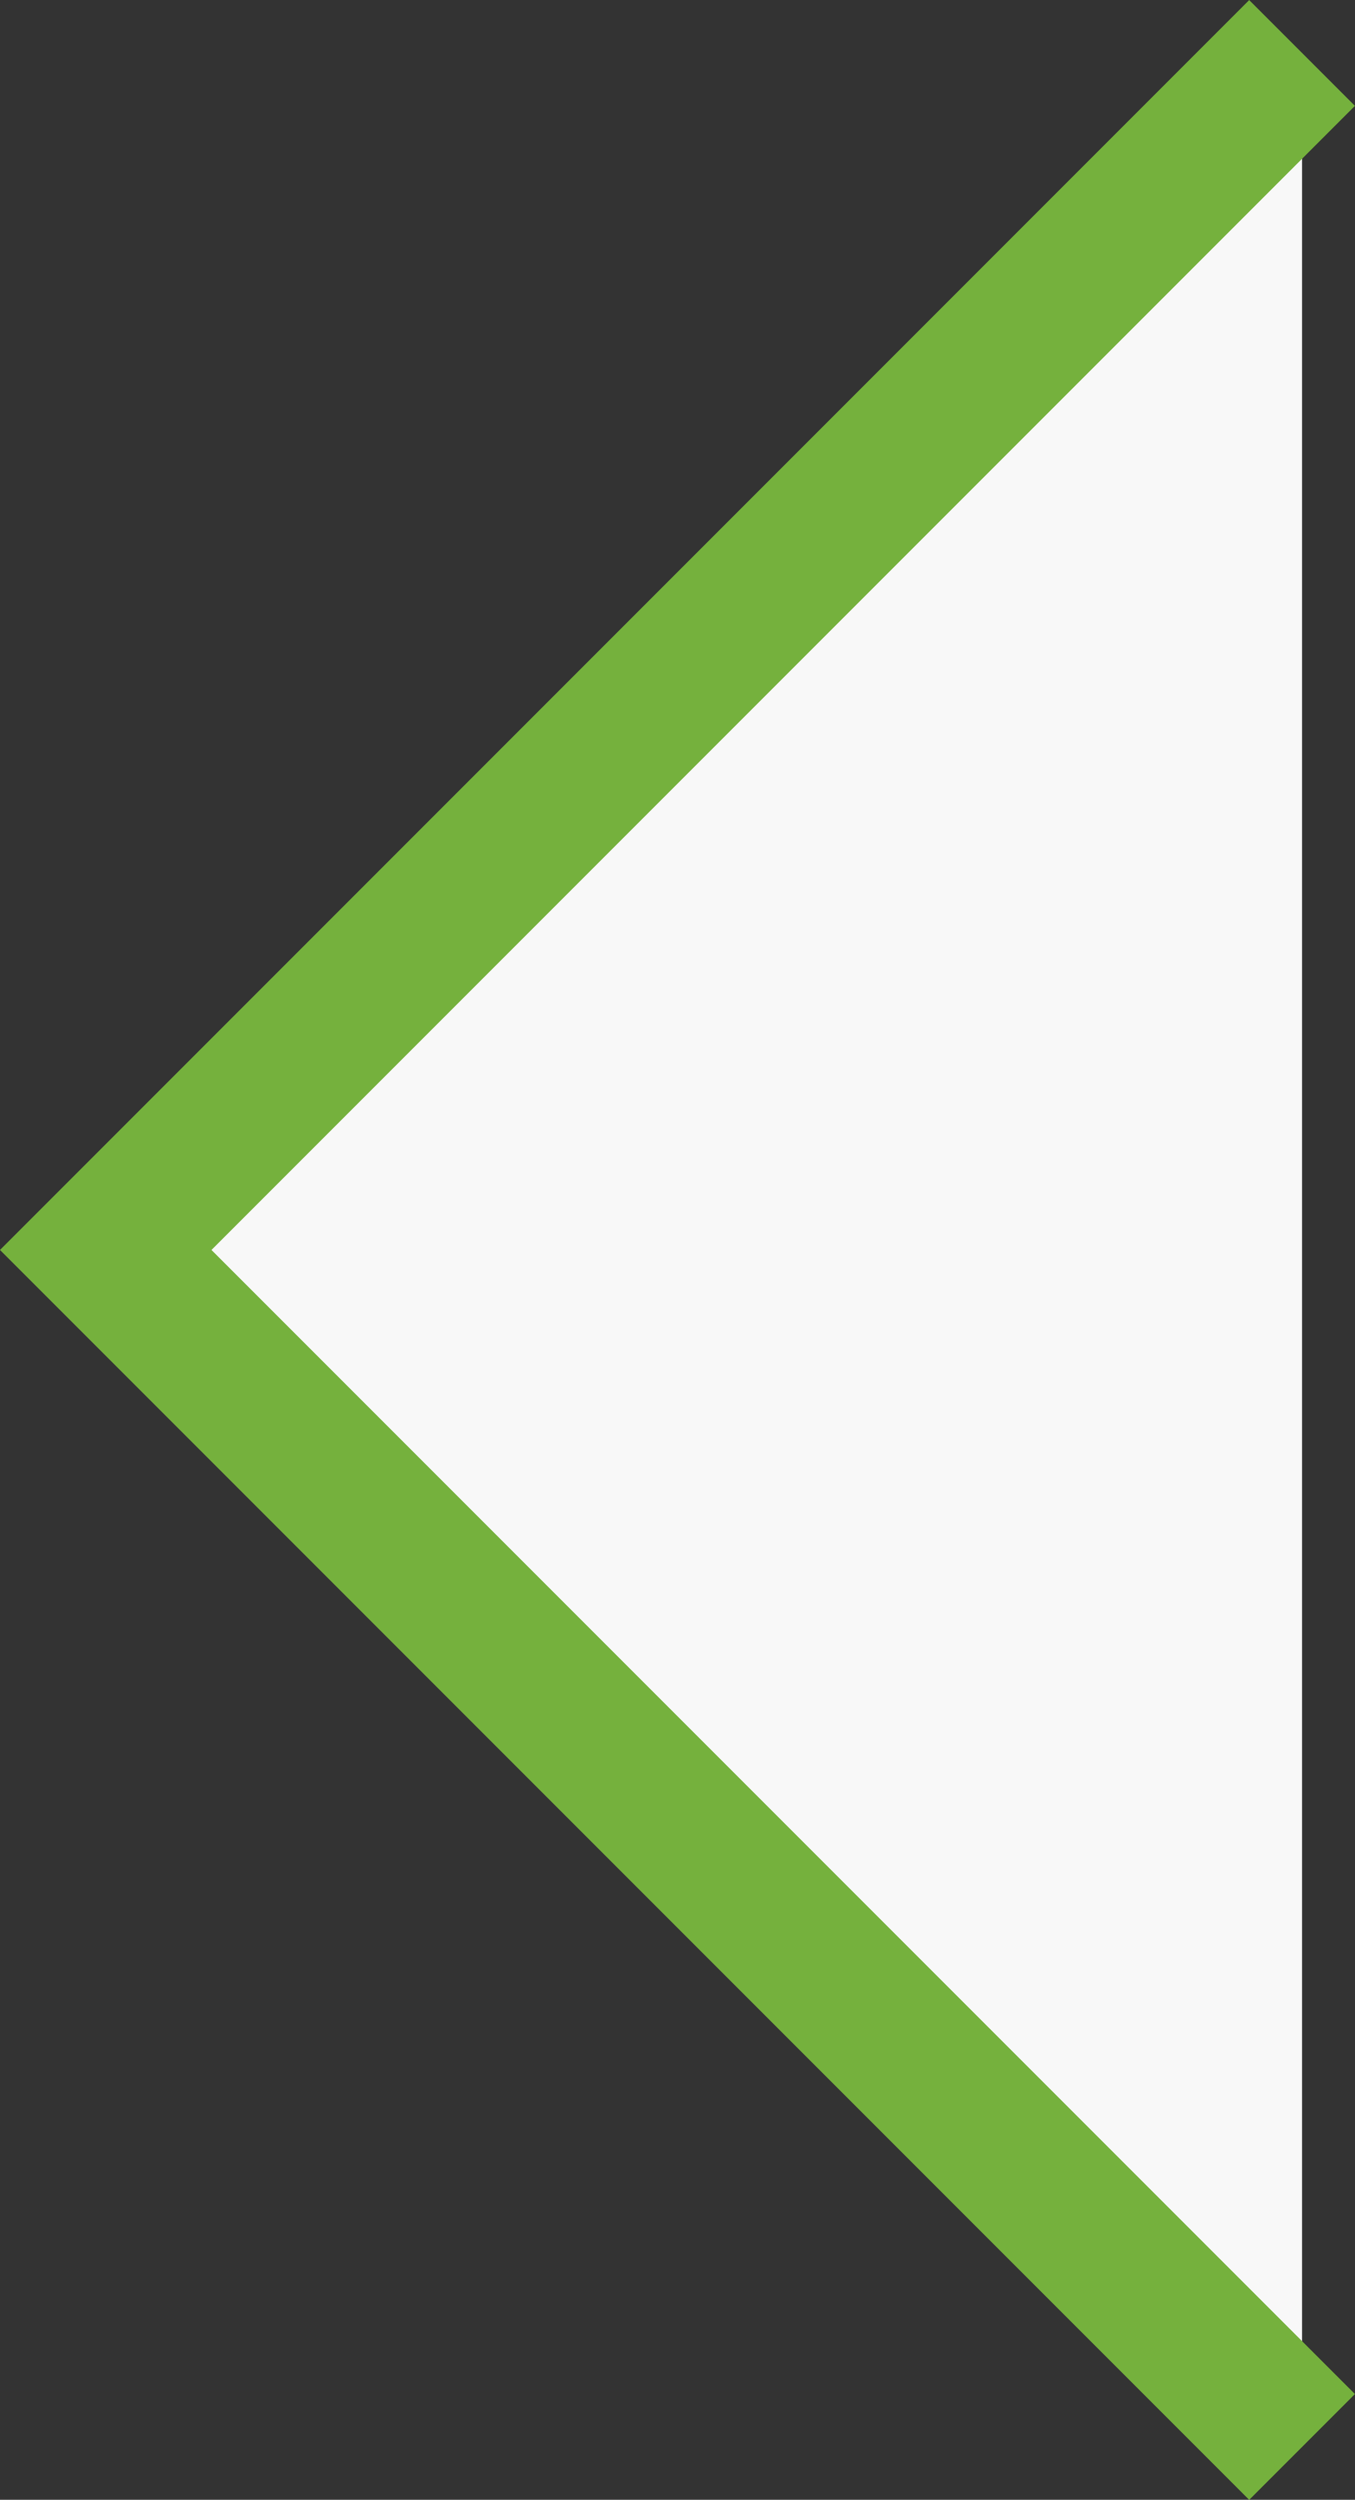 <svg xmlns="http://www.w3.org/2000/svg" xmlns:xlink="http://www.w3.org/1999/xlink" width="9.061" height="16.707" viewBox="0 0 9.061 16.707" fill="none">
<rect x="0" y="0" width="9.061" height="16.707" fill="#333333" stroke="none"/>
<path     fill="#F8F8F8"  d="M8.707 16.354L0.707 8.354L8.707 0.354">
</path>
<path    stroke="rgba(117, 177, 61, 1)" stroke-width="1"    d="M8.707 16.354L0.707 8.354L8.707 0.354">
</path>
</svg>

